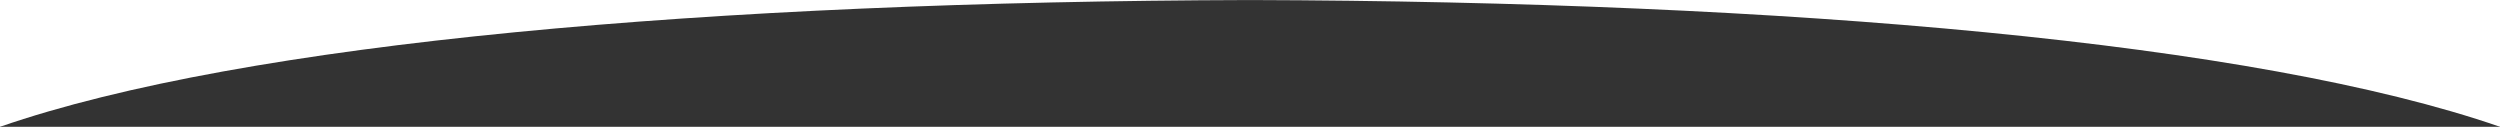 <?xml version="1.0" encoding="UTF-8"?>
<svg width="1400px" height="71px" viewBox="0 0 1400 71" version="1.1" xmlns="http://www.w3.org/2000/svg" xmlns:xlink="http://www.w3.org/1999/xlink">
    <rect x="0" y="0" width="1400" height="71" fill="#333333" stroke="none"/>
    <title>4</title>
    <g id="uus" stroke="none" stroke-width="1" fill="none" fill-rule="evenodd">
        <g id="Artboard" transform="translate(0, -696)" fill="#FFFFFF">
            <path d="M1400,696 L1400,767 L708.058,766.999 C708.204,767 708.349,767 708.494,767 L-2.84217094e-13,767 L-2.84217094e-13,696 C136.953,743.361 398.315,766.118 699.984,766.981 C1001.667,766.119 1263.042,743.362 1400,696 L1400,696 Z" id="4" transform="translate(700, 731.5) scale(1, -1) translate(-700, -731.5) "></path>
        </g>
    </g>
</svg>